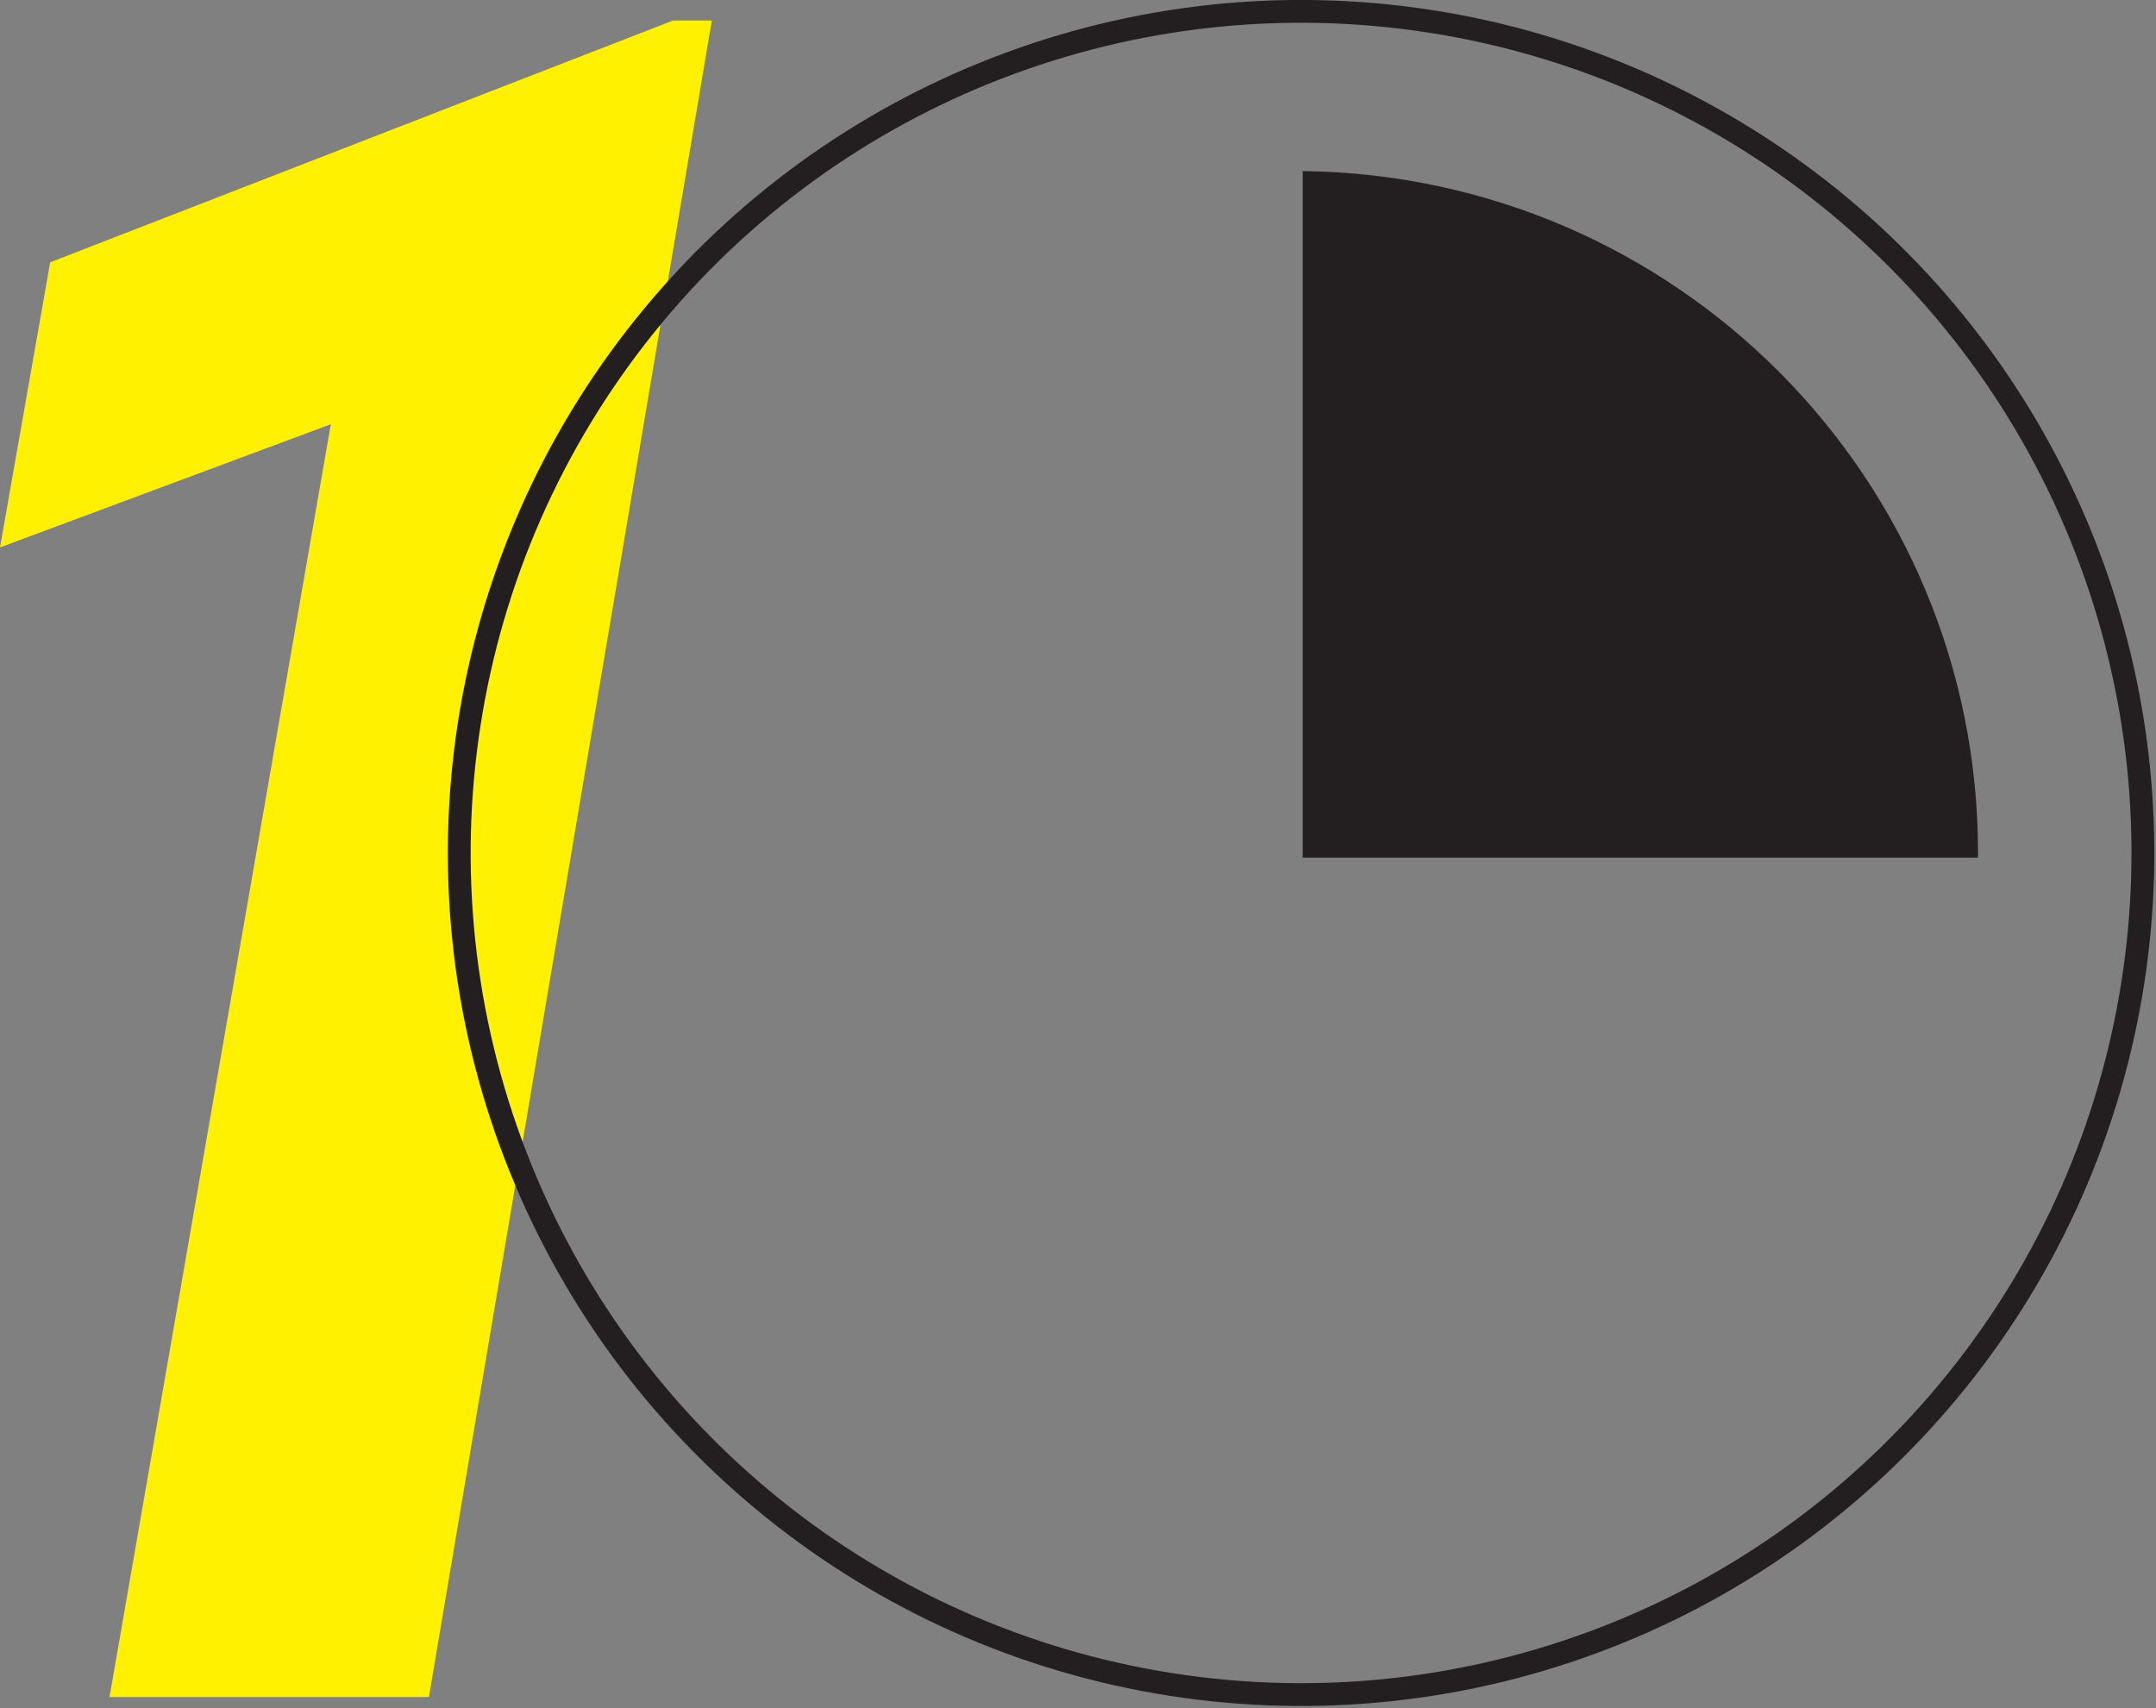 <?xml version="1.0" encoding="utf-8"?>
<!-- Generator: Adobe Illustrator 22.0.1, SVG Export Plug-In . SVG Version: 6.00 Build 0)  -->
<svg version="1.1" id="Layer_1" xmlns="http://www.w3.org/2000/svg" xmlns:xlink="http://www.w3.org/1999/xlink" x="0px" y="0px"
	 viewBox="0 0 94.5 74.9" style="enable-background:new 0 0 94.5 74.9;" xml:space="preserve">
<rect x="0" y="0" width="94.5" height="74.9" fill="#808080" stroke="none"/>
<style type="text/css">
	.st0{fill:#FFF100;}
	.st1{fill:none;stroke:#231F20;stroke-linecap:round;stroke-linejoin:round;stroke-miterlimit:10;}
	.st2{fill:#231F20;}
</style>
<polygon class="st0" points="18.8,74.4 4.8,74.4 14.5,18.6 0,24 2.2,11.5 29.5,0.9 31.2,0.9 "/>
<ellipse transform="matrix(0.154 -0.988 0.988 0.154 11.283 88.051)" class="st1" cx="57.1" cy="37.4" rx="36.9" ry="36.9"/>
<path class="st2" d="M57.1,7.5v30.1h29.6c0-0.1,0-0.1,0-0.2C86.7,21,73.5,7.7,57.1,7.5"/>
</svg>
